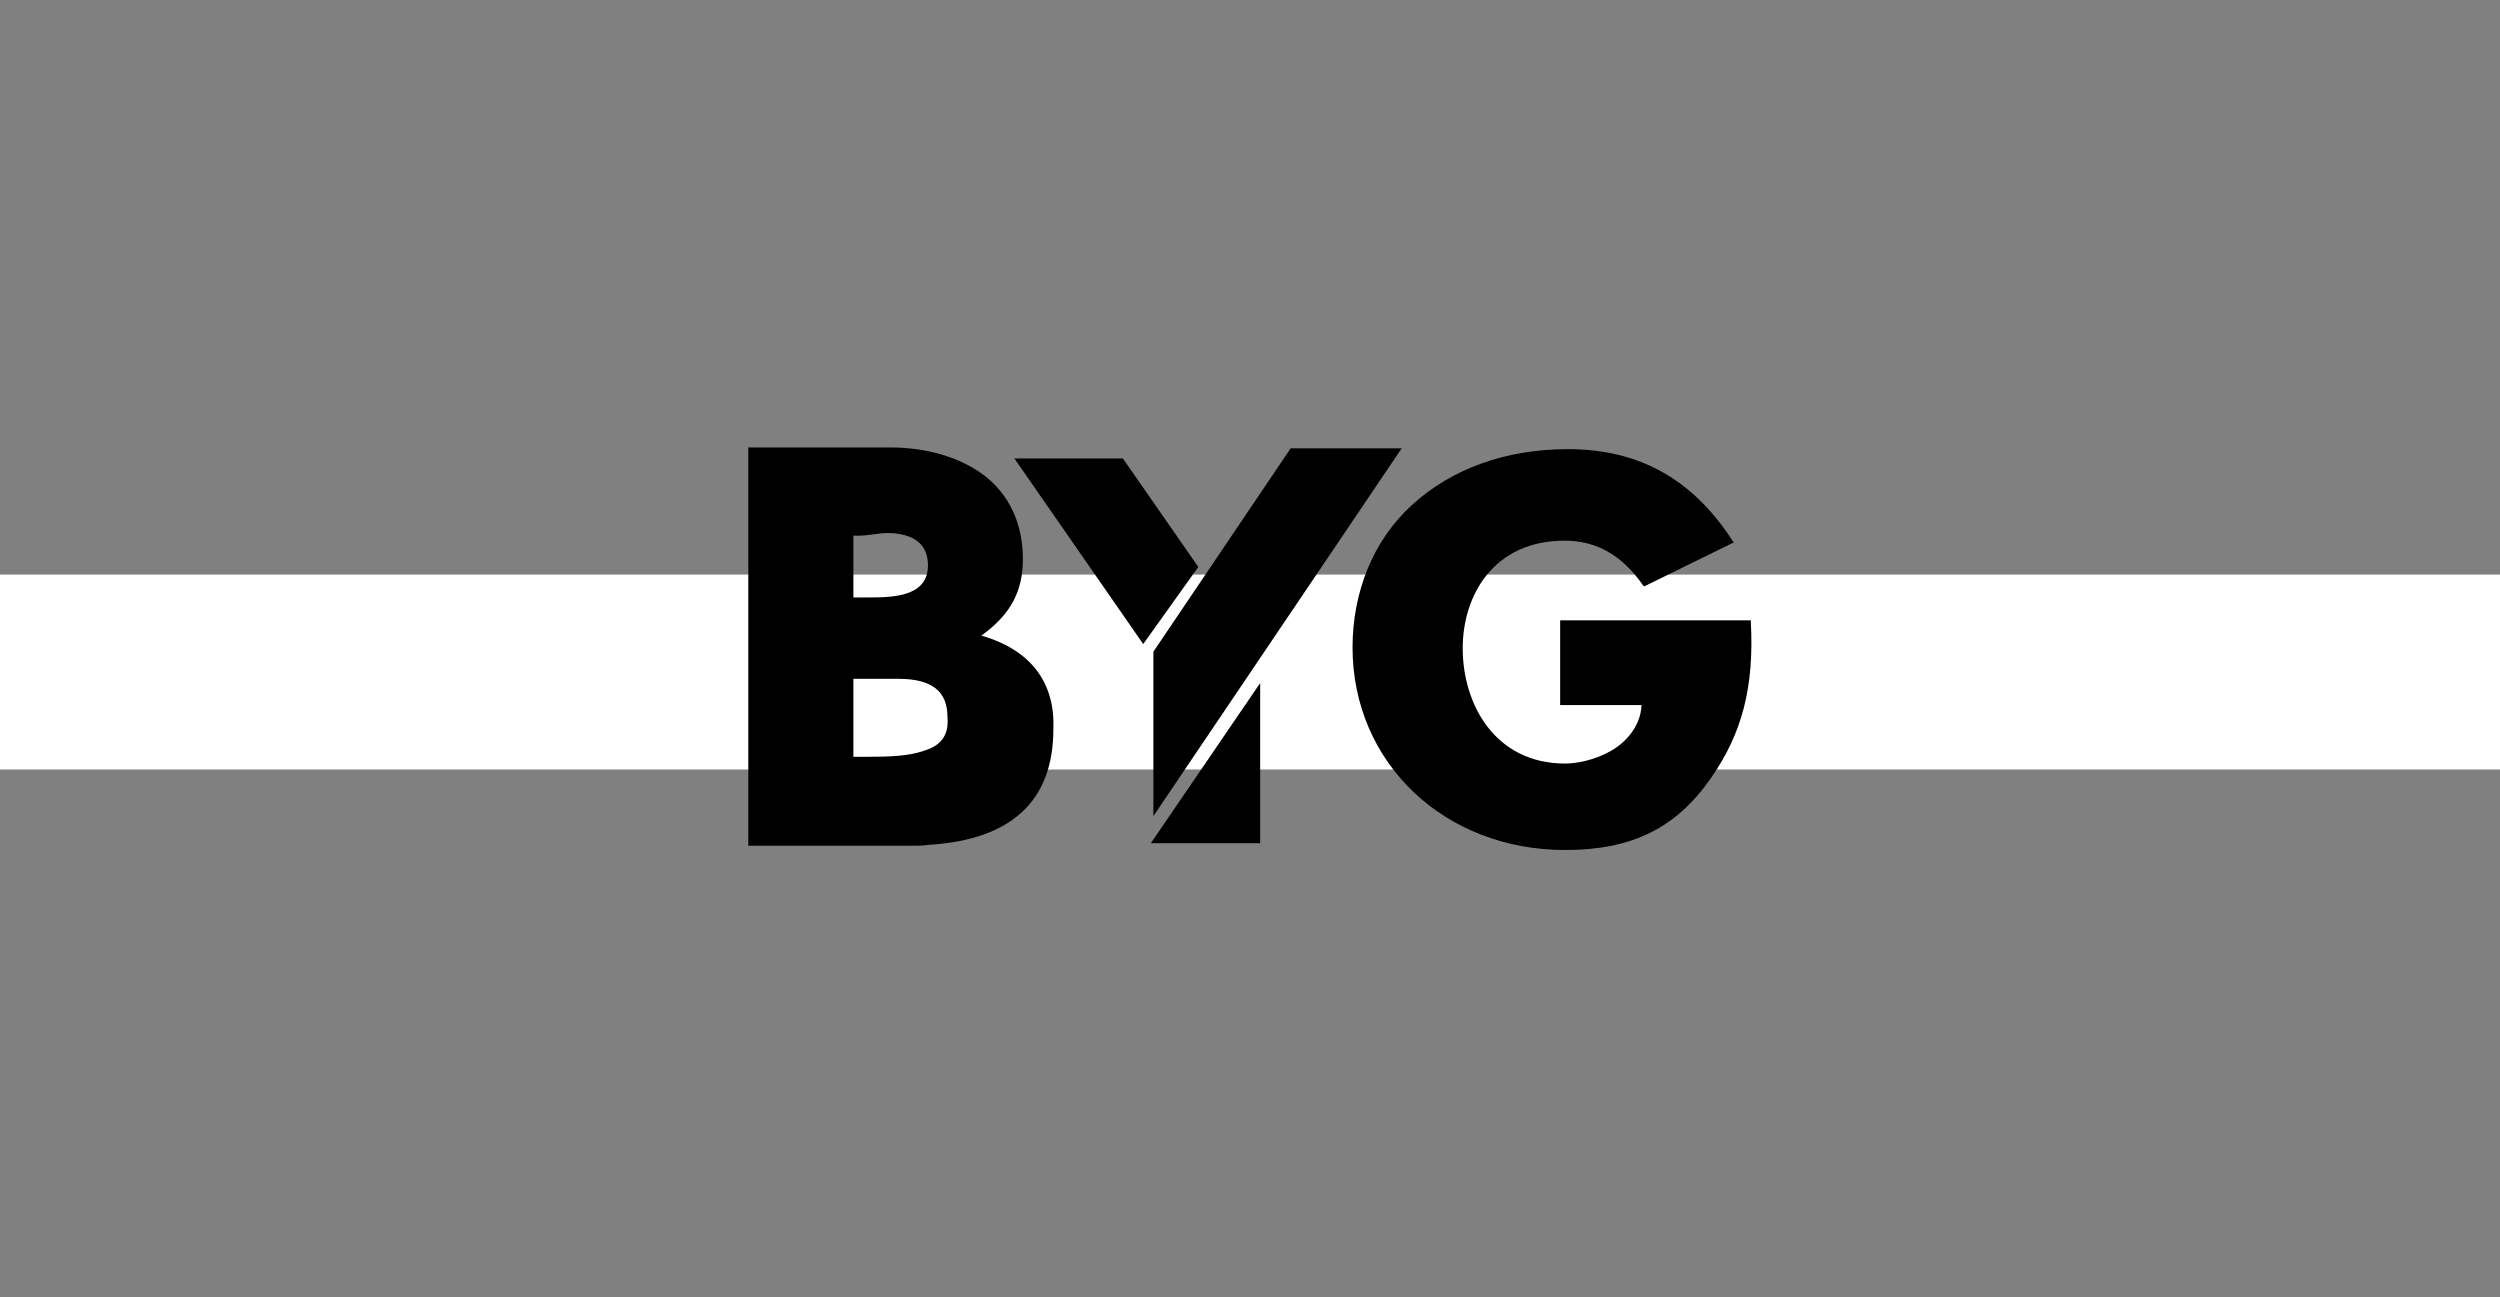 <?xml version="1.0" encoding="utf-8"?>
<!-- Generator: Adobe Illustrator 28.0.0, SVG Export Plug-In . SVG Version: 6.00 Build 0)  -->
<svg version="1.1" id="svg_byg" xmlns="http://www.w3.org/2000/svg" xmlns:xlink="http://www.w3.org/1999/xlink" x="0px" y="0px"
	 viewBox="0 0 295 153.1" style="enable-background:new 0 0 295 153.1;" xml:space="preserve">
<rect x="0" y="0" width="295" height="153.1" fill="#808080" stroke="none"/>
<style type="text/css">
	.st0{fill:#FFFFFF;}
</style>
<rect y="67.8" class="st0" width="295" height="23"/>
<g>
	<polygon points="136.1,77.2 136.1,96.3 165.4,52.9 152.3,52.9 136.1,76.9 	"/>
	<polygon points="148.7,99.5 148.7,80.6 135.8,99.5 	"/>
	<polygon points="132.5,54.1 119.7,54.1 134.9,76 141.4,66.9 	"/>
	<path d="M206.6,73.4v-0.2h-22.5v10h9.6c-0.1,2.6-2,4.5-3.6,5.4c-1.9,1.1-4.1,1.5-5.4,1.5c-8.3,0-12.1-7-12.1-13.6
		c0-6.3,3.7-12.7,12-12.7c3.8,0,6.8,1.7,9.3,5.3l0.1,0.1l10.6-5.2l-0.1-0.1c-4.7-7.3-11-10.9-19.5-10.9c-7.3,0-13.7,2.3-18.4,6.6
		c-4.6,4.2-7,10.3-7,16.8c0,13.6,10.8,23.9,25.1,23.9c7.9,0,13.1-2.6,17.2-8.5C205.6,86.5,207,81,206.6,73.4z"/>
	<path d="M115.8,75c3.5-2.5,4.9-5.3,4.9-9c0-4.2-1.6-7.7-4.7-10c-2.7-2-6.6-3.2-10.9-3.2H88.3v47h15.3h3.6c1.2,0,1.6,0,2.3-0.1
		c10-0.6,14.8-5.3,14.8-13.7C124.5,80.6,121.7,76.7,115.8,75z M104.7,62.9L104.7,62.9c2.2,0,4.8,0.7,4.8,3.8c0,3.5-3.6,3.8-6.8,3.8
		c0,0,0,0-0.1,0h-1.9v-7.3C102.1,63.3,103.6,62.9,104.7,62.9z M109,88.6c-1.7,0.6-4,0.7-6.4,0.7h-1.9v-9.2h5.3c4,0,5.8,1.5,5.8,4.5
		C112,86.8,111,88,109,88.6z"/>
</g>
</svg>
